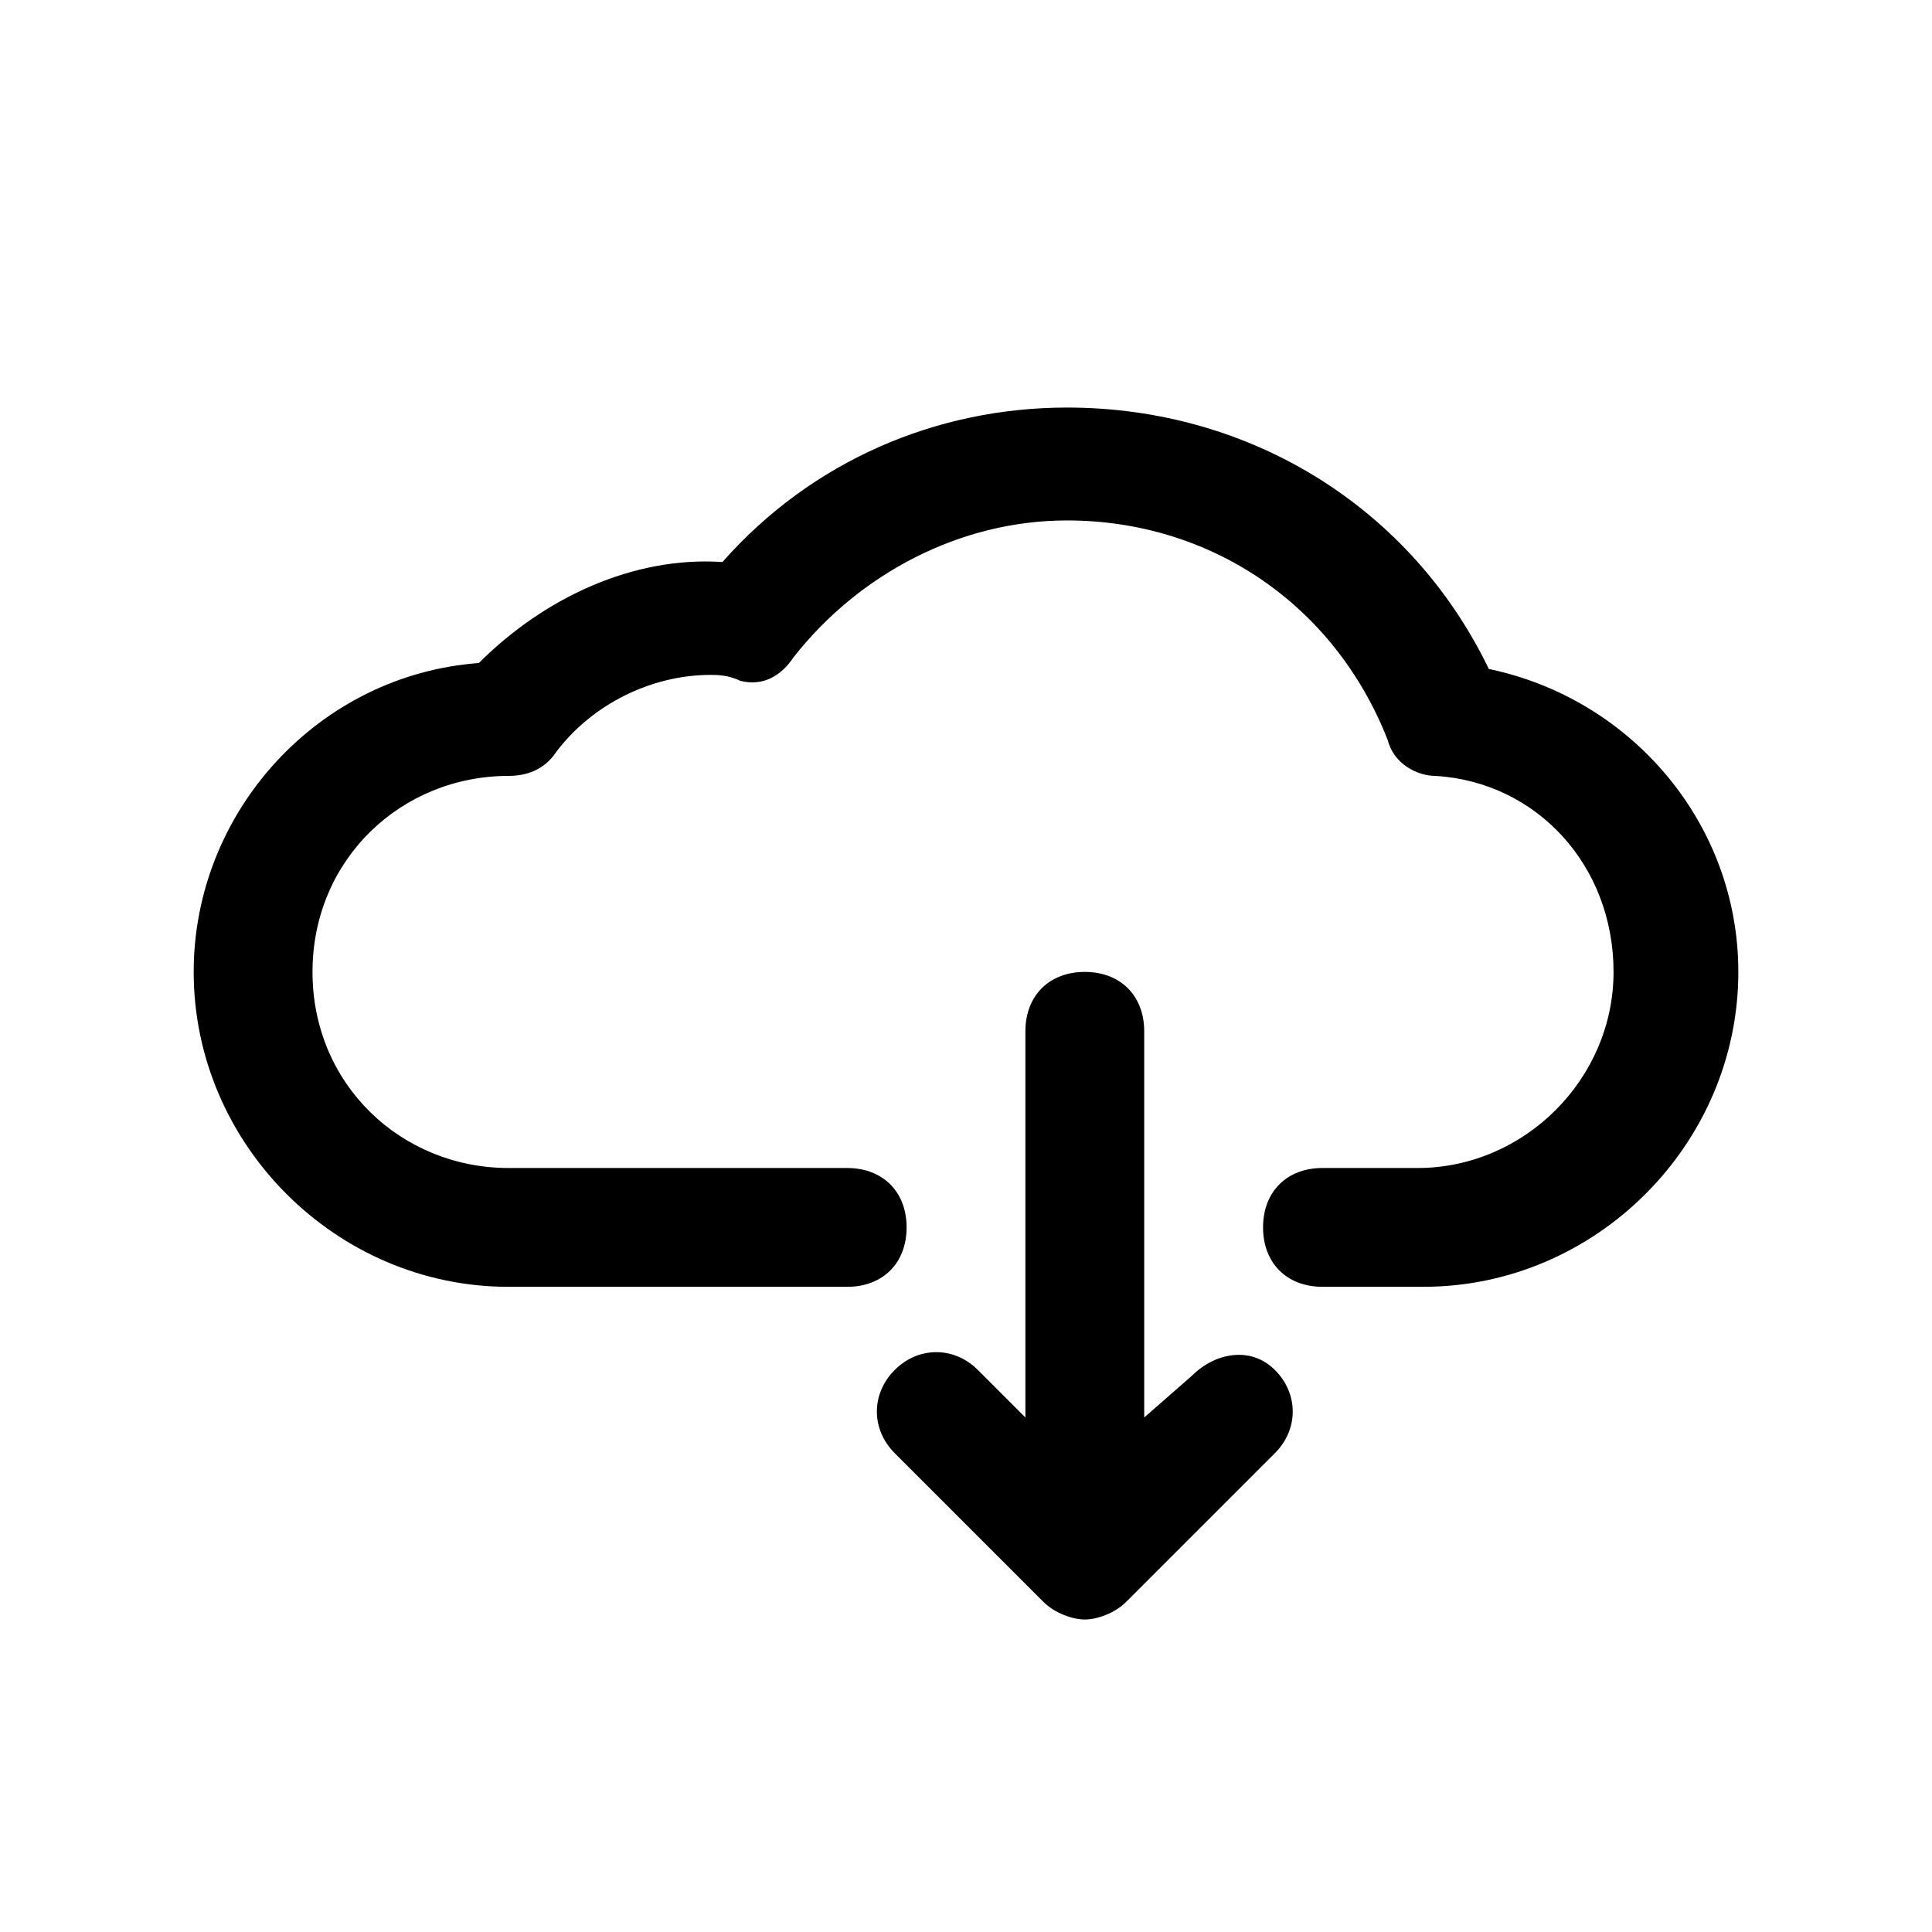 <?xml version="1.0" encoding="UTF-8"?>
<!-- Uploaded to: SVG Repo, www.svgrepo.com, Generator: SVG Repo Mixer Tools -->
<svg fill="#000000" width="800px" height="800px" version="1.1" viewBox="144 144 512 512" xmlns="http://www.w3.org/2000/svg">
 <g>
  <path d="m538.55 321.28c-20.469-42.508-62.977-69.273-111.78-69.273-34.637 0-67.699 14.168-91.316 40.934-23.617-1.574-47.23 9.445-64.551 26.766-42.512 3.148-75.574 39.359-75.574 81.871 0 45.656 37.785 83.445 83.445 83.445l89.742-0.004c9.445 0 15.742-6.297 15.742-15.742 0-9.445-6.297-15.742-15.742-15.742l-89.742-0.004c-28.34 0-51.957-22.039-51.957-51.953 0-29.914 23.617-51.957 51.957-51.957 4.723 0 9.445-1.574 12.594-6.297 9.445-12.594 25.191-20.469 40.934-20.469 1.574 0 4.723 0 7.871 1.574 6.297 1.574 11.02-1.574 14.168-6.297 17.32-22.043 44.082-36.211 72.422-36.211 37.785 0 70.848 22.043 85.02 58.254 1.574 6.297 7.871 9.445 12.594 9.445 26.766 1.574 47.23 23.617 47.23 51.957 0 28.34-23.617 51.957-51.957 51.957l-25.184-0.004c-9.445 0-15.742 6.297-15.742 15.742 0 9.445 6.297 15.742 15.742 15.742h26.766c45.656 0 83.445-37.785 83.445-83.445 0-39.355-28.34-72.418-66.125-80.289z"/>
  <path d="m459.82 508.63-12.594 11.02v-102.34c0-9.445-6.297-15.742-15.742-15.742-9.445 0-15.742 6.297-15.742 15.742v102.34l-12.594-12.594c-6.297-6.297-15.742-6.297-22.043 0-6.297 6.297-6.297 15.742 0 22.043l39.359 39.359c3.148 3.148 7.871 4.723 11.02 4.723 3.148 0 7.871-1.574 11.02-4.723l39.359-39.359c6.297-6.297 6.297-15.742 0-22.043-6.297-6.297-15.742-4.723-22.043 1.574z"/>
 </g>
</svg>